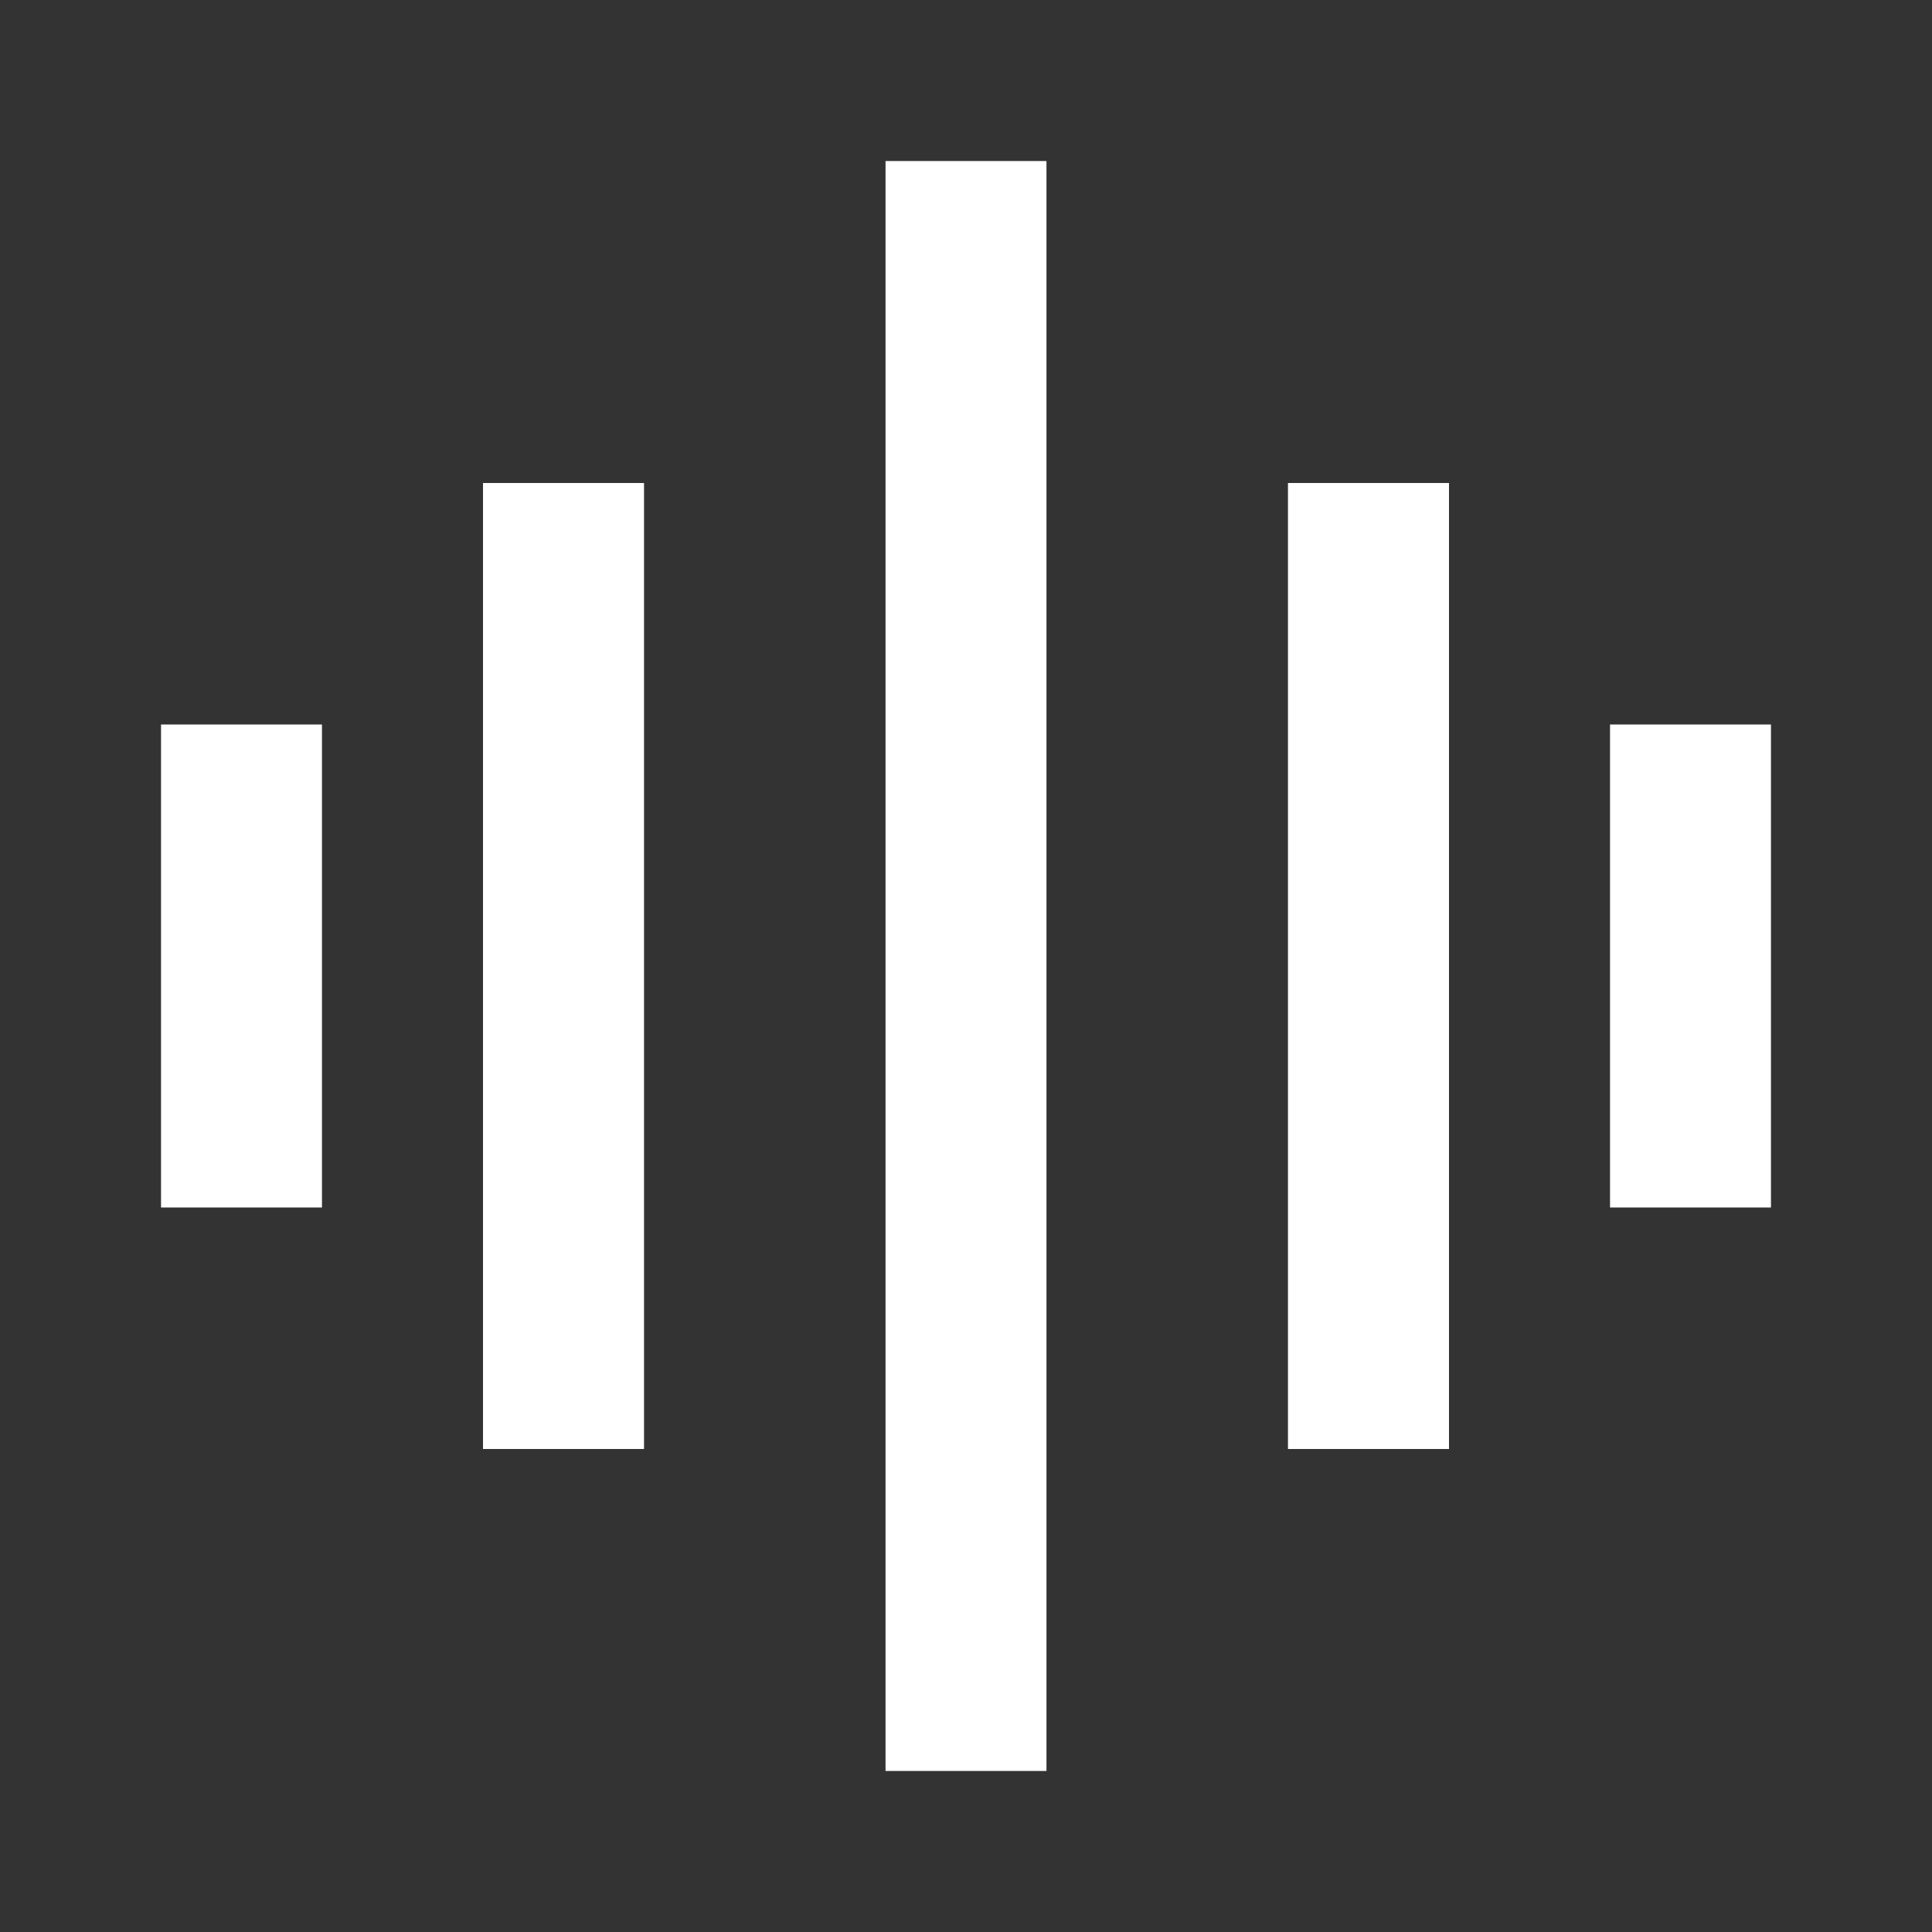 <svg width="20" height="20" viewBox="0 0 20 20" fill="none" xmlns="http://www.w3.org/2000/svg">
<rect x="0" y="0" width="20" height="20" fill="#333333" stroke="none"/>
<path d="M10.833 1.667V18.333H9.167V1.667H10.833Z" fill="white"/>
<path d="M6.667 5V15H5V5H6.667Z" fill="white"/>
<path d="M3.333 7.5V12.5H1.667V7.5H3.333Z" fill="white"/>
<path d="M15 15V5H13.333V15H15Z" fill="white"/>
<path d="M18.333 12.5V7.5H16.667V12.5H18.333Z" fill="white"/>
</svg>

